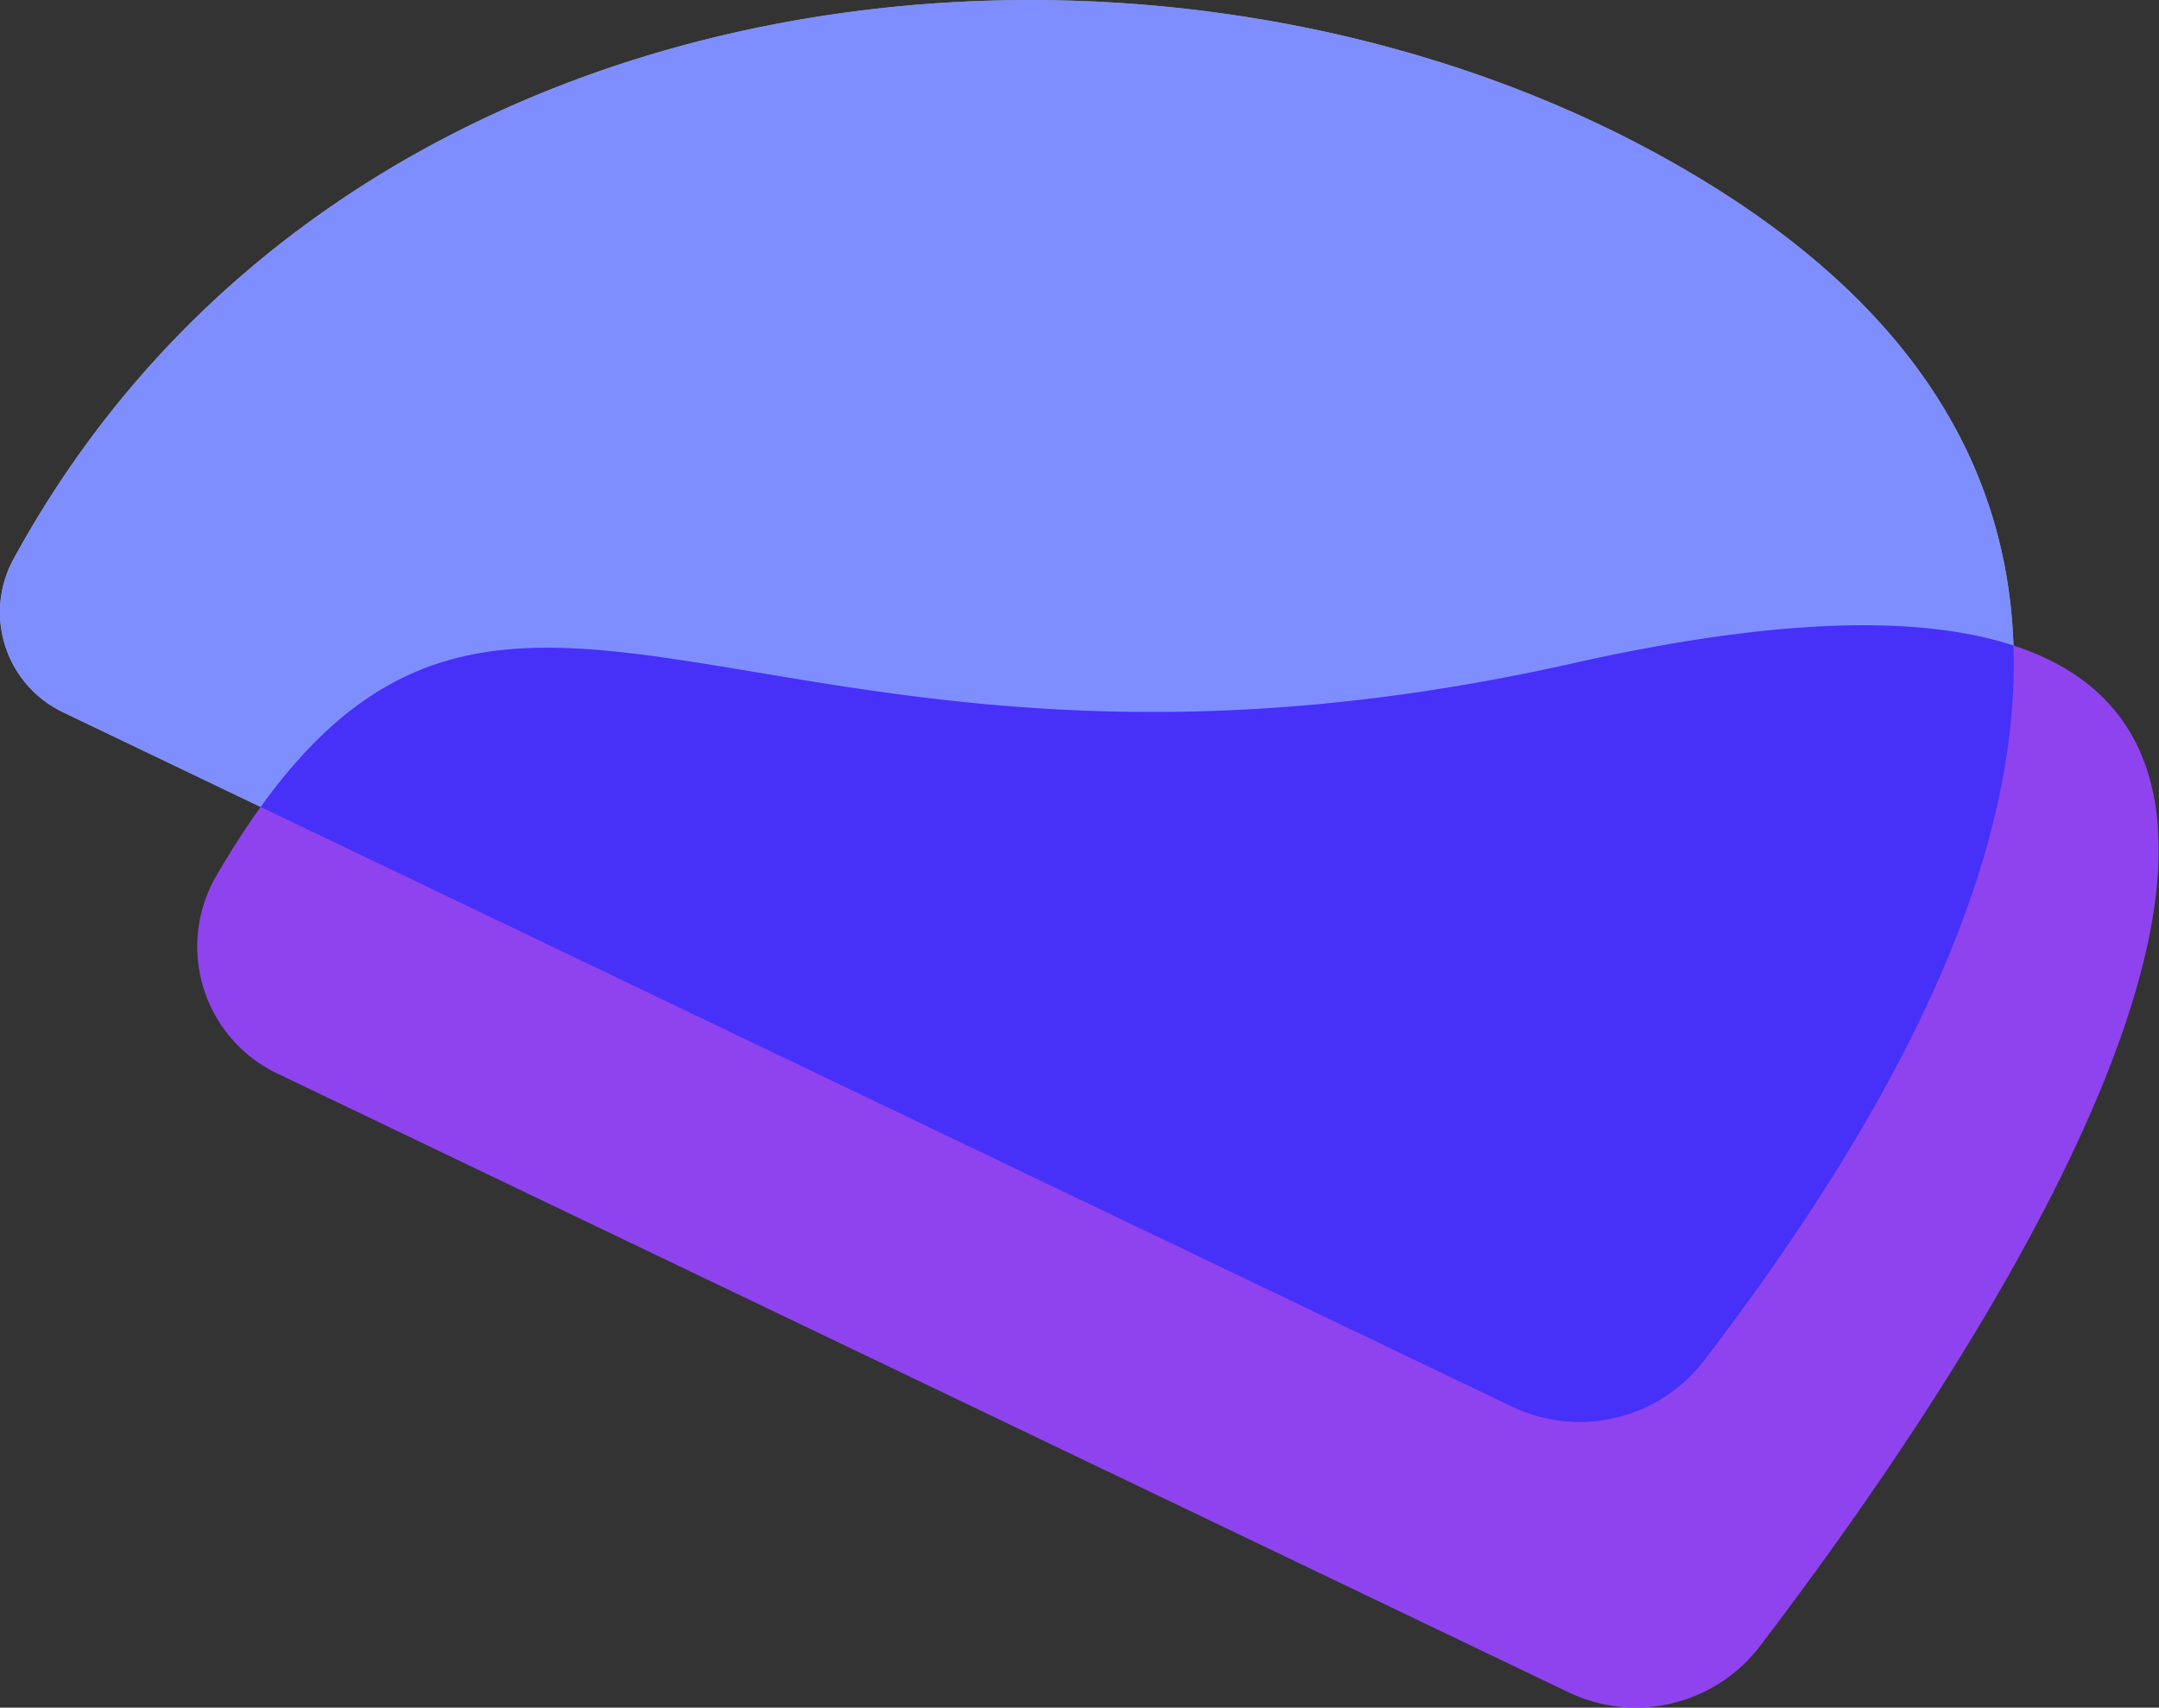 <svg xmlns="http://www.w3.org/2000/svg" viewBox="0 0 142.13 112.43"><rect x="0" y="0" width="142.13" height="112.43" fill="#333333" stroke="none"/><defs><style>.cls-1{fill:#fff;}.cls-2{fill:#8f43ee;}.cls-3{fill:#001eff;opacity:0.5;}</style></defs><g id="Layer_2" data-name="Layer 2"><g id="Layer_1-2" data-name="Layer 1"><path class="cls-1" d="M4.14,46.89,99.56,92.62a10.32,10.32,0,0,0,12.71-3.16C134,61,144.84,30.71,110.64,11,77-8.44,22.88-3.44.91,36.77A7.3,7.3,0,0,0,4.14,46.89Z"/><path class="cls-2" d="M18.09,70.6l85.17,40.82a10.27,10.27,0,0,0,12.66-3.12c21-27.55,52-79.09-12.41-64.62-55.27,12.41-70.9-17.58-89.28,14A9.27,9.27,0,0,0,18.09,70.6Z"/><path class="cls-3" d="M4.14,46.89,99.56,92.62a10.32,10.32,0,0,0,12.71-3.16C134,61,144.84,30.71,110.64,11,77-8.44,22.88-3.44.91,36.77A7.3,7.3,0,0,0,4.14,46.89Z"/></g></g></svg>